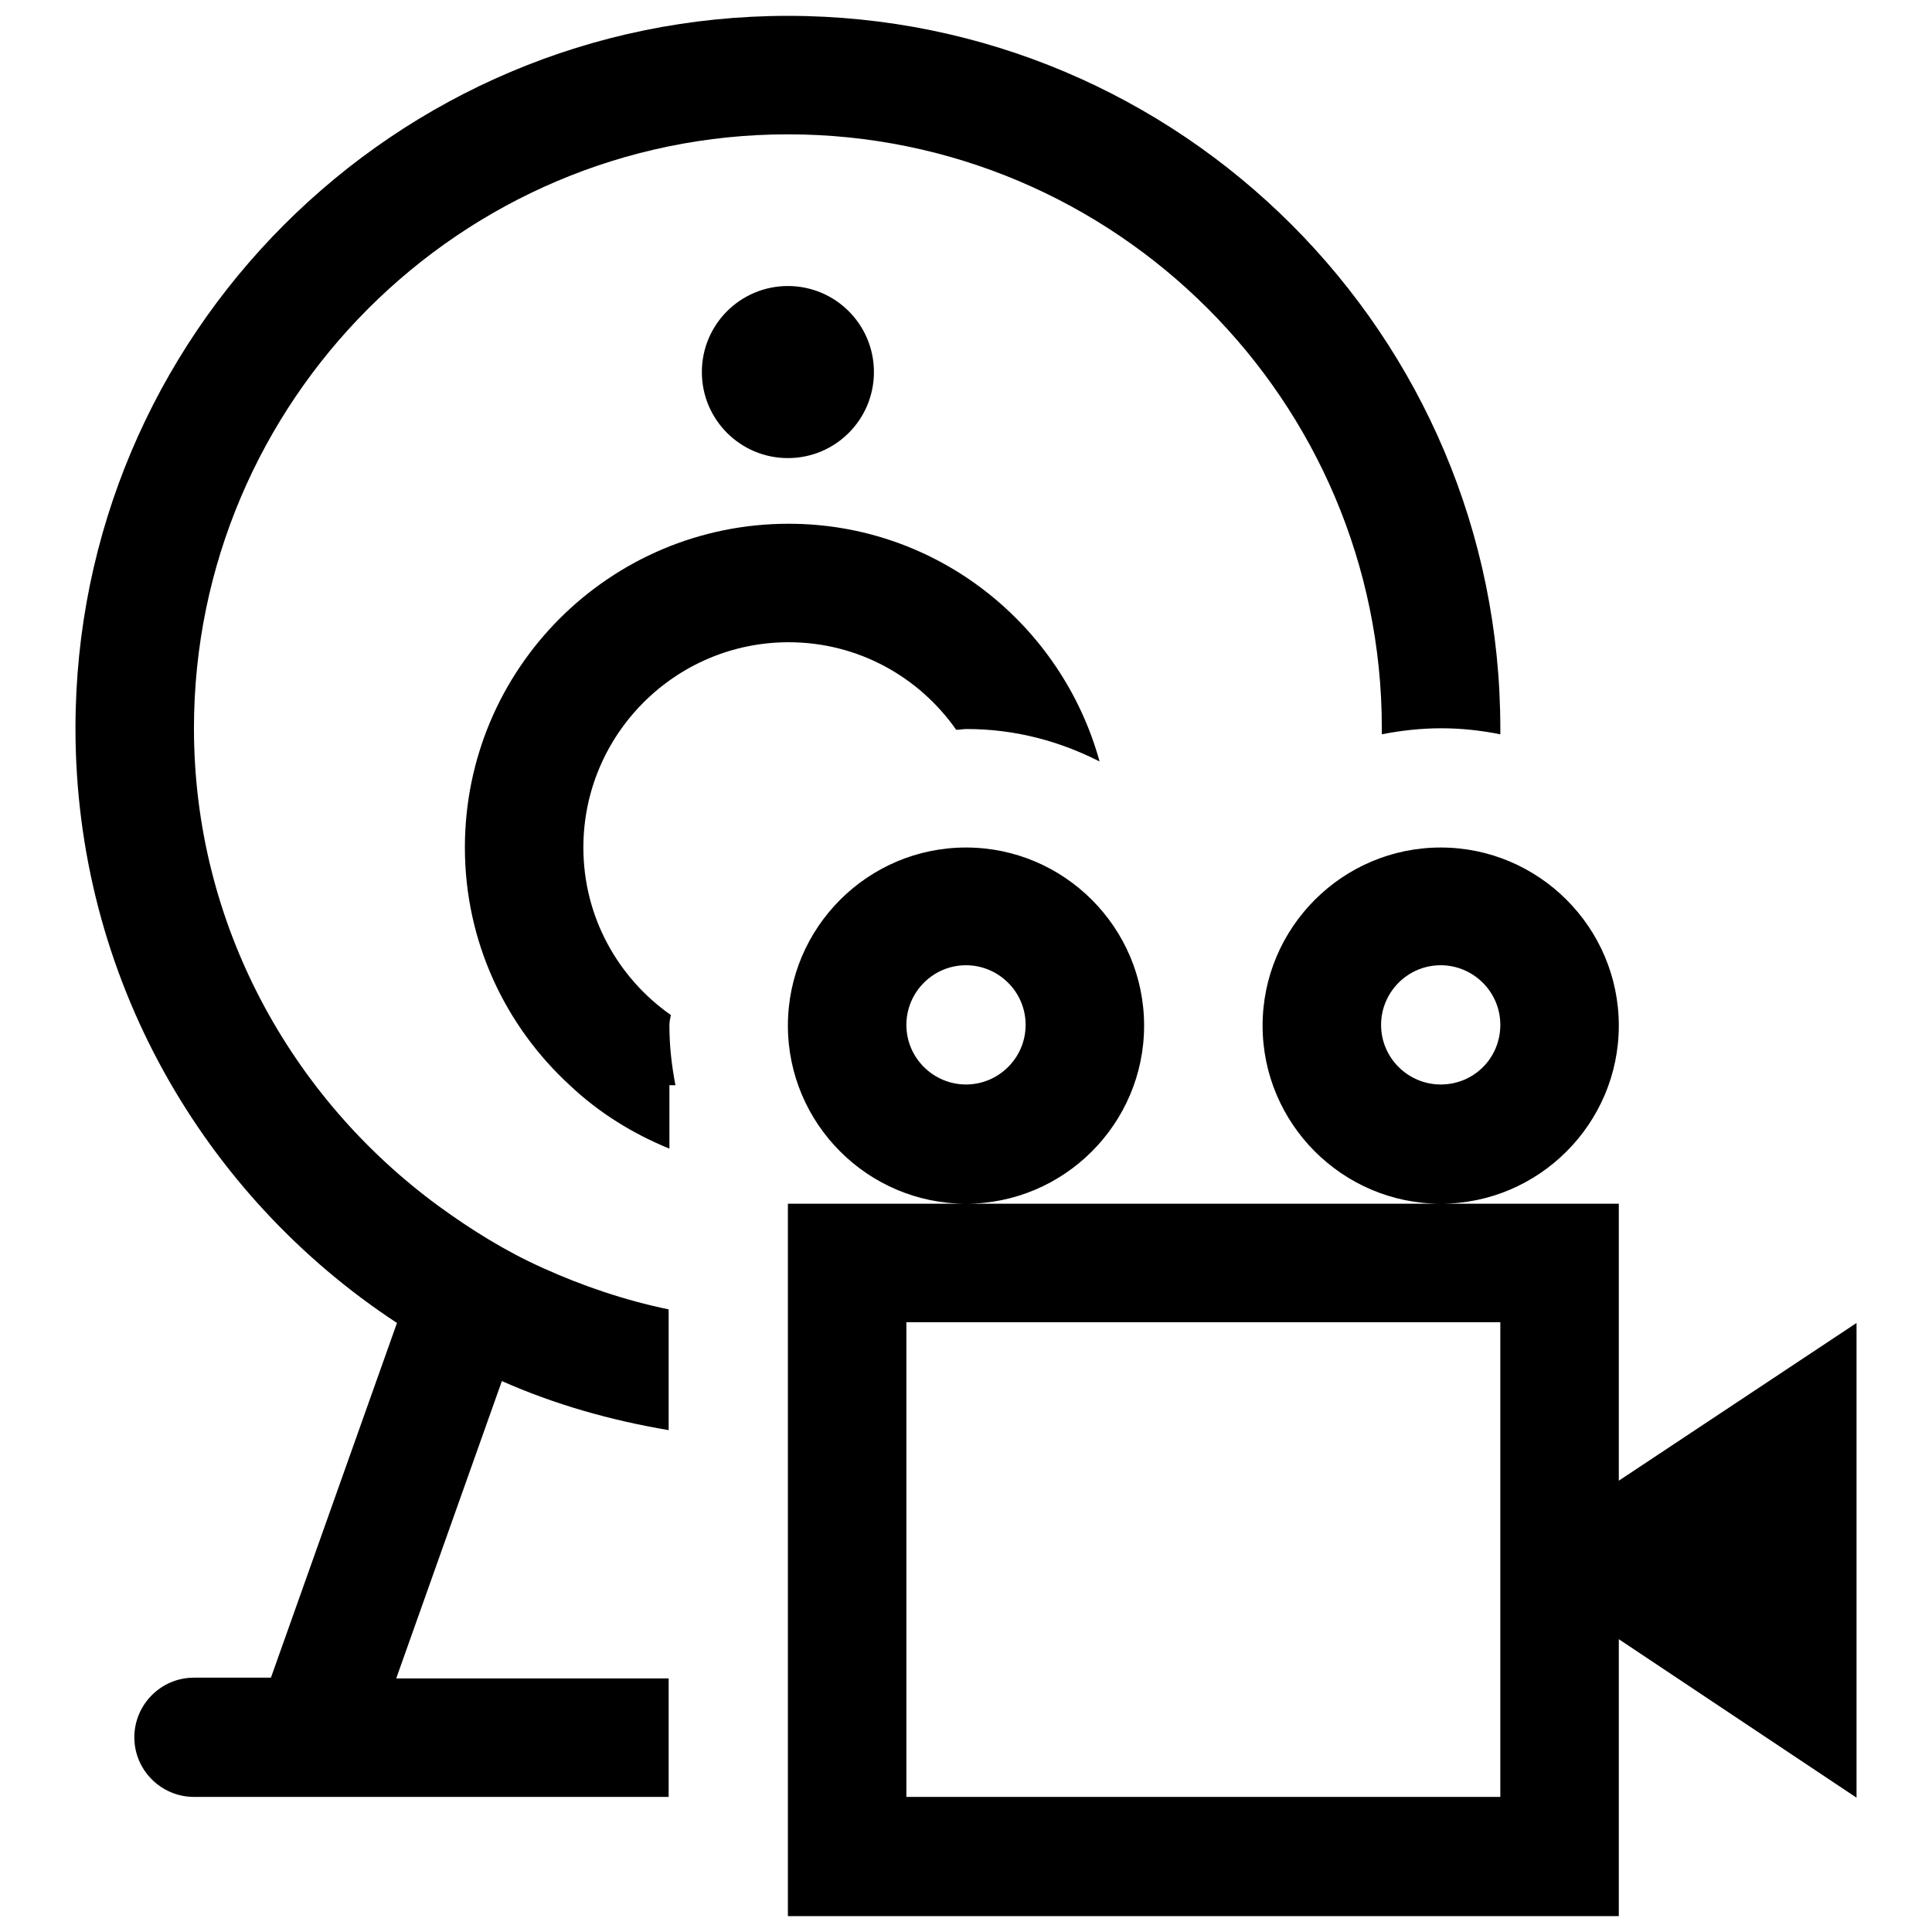 <?xml version="1.0" encoding="utf-8"?>
<!-- Svg Vector Icons : http://www.onlinewebfonts.com/icon -->
<!DOCTYPE svg PUBLIC "-//W3C//DTD SVG 1.1//EN" "http://www.w3.org/Graphics/SVG/1.1/DTD/svg11.dtd">
<svg version="1.1" xmlns="http://www.w3.org/2000/svg" xmlns:xlink="http://www.w3.org/1999/xlink" x="0px" y="0px" viewBox="0 0 256 256" enable-background="new 0 0 256 256" xml:space="preserve">
<g> <path fill="#000000" d="M151.6,135.9c0-13-10.6-23.6-23.6-23.6s-23.6,10.6-23.6,23.6c0,13,10.6,23.6,23.6,23.6 S151.6,148.9,151.6,135.9z M128,143.7c-4.3,0-7.9-3.5-7.9-7.9c0-4.3,3.5-7.9,7.9-7.9c4.3,0,7.9,3.5,7.9,7.9 C135.9,140.2,132.3,143.7,128,143.7z M214.5,135.9c0-13-10.6-23.6-23.6-23.6s-23.6,10.6-23.6,23.6c0,13,10.6,23.6,23.6,23.6 S214.5,148.9,214.5,135.9z M190.9,143.7c-4.3,0-7.9-3.5-7.9-7.9c0-4.3,3.5-7.9,7.9-7.9c4.3,0,7.9,3.5,7.9,7.9 C198.8,140.2,195.3,143.7,190.9,143.7z M214.5,196.2v-36.7h-23.6H128h-23.6v94.4h110.1v-36.7l31.5,21v-62.9L214.5,196.2z  M198.8,238.1h-78.7v-62.9h78.7V238.1z M71.9,168c5.3,2.4,10.9,4.3,16.7,5.5v16c-7.7-1.3-15.1-3.4-22.1-6.5l-14,39.4h36.1v15.7 H41.5H25.7c-4.3,0-7.9-3.5-7.9-7.9c0-4.3,3.5-7.9,7.9-7.9h10.2l16.7-47C27,158.5,10,129.5,10,96.5c0-52.1,42.3-94.4,94.4-94.4 s94.4,42.3,94.4,94.4c0,0.3,0,0.5,0,0.8c-2.5-0.5-5.1-0.8-7.8-0.8c-2.7,0-5.4,0.3-7.9,0.8c0-0.3,0-0.5,0-0.8 c0-43.4-35.3-78.7-78.7-78.7S25.7,53.2,25.7,96.5c0,26,12.9,49,32.4,63.3C62.5,163,67,165.8,71.9,168z M88.7,135.9 c0,2.7,0.3,5.3,0.8,7.9h-0.8v8.4c-4.9-2-9.4-4.8-13.2-8.4c-8.5-7.8-13.9-19-13.9-31.5c0-23.7,19.2-42.9,42.9-42.9 c19.7,0,36.2,13.4,41.2,31.5c-5.3-2.7-11.2-4.3-17.6-4.3c-0.5,0-0.9,0.1-1.4,0.1c-4.9-7-13-11.6-22.2-11.6 c-15,0-27.2,12.2-27.2,27.2c0,9.2,4.6,17.3,11.6,22.2C88.8,134.9,88.7,135.4,88.7,135.9z M104.4,37.9c6.3,0,11.4,5.1,11.4,11.4 s-5.1,11.4-11.4,11.4c-6.3,0-11.4-5.1-11.4-11.4C93,43,98.1,37.9,104.4,37.9z"/></g>
</svg>